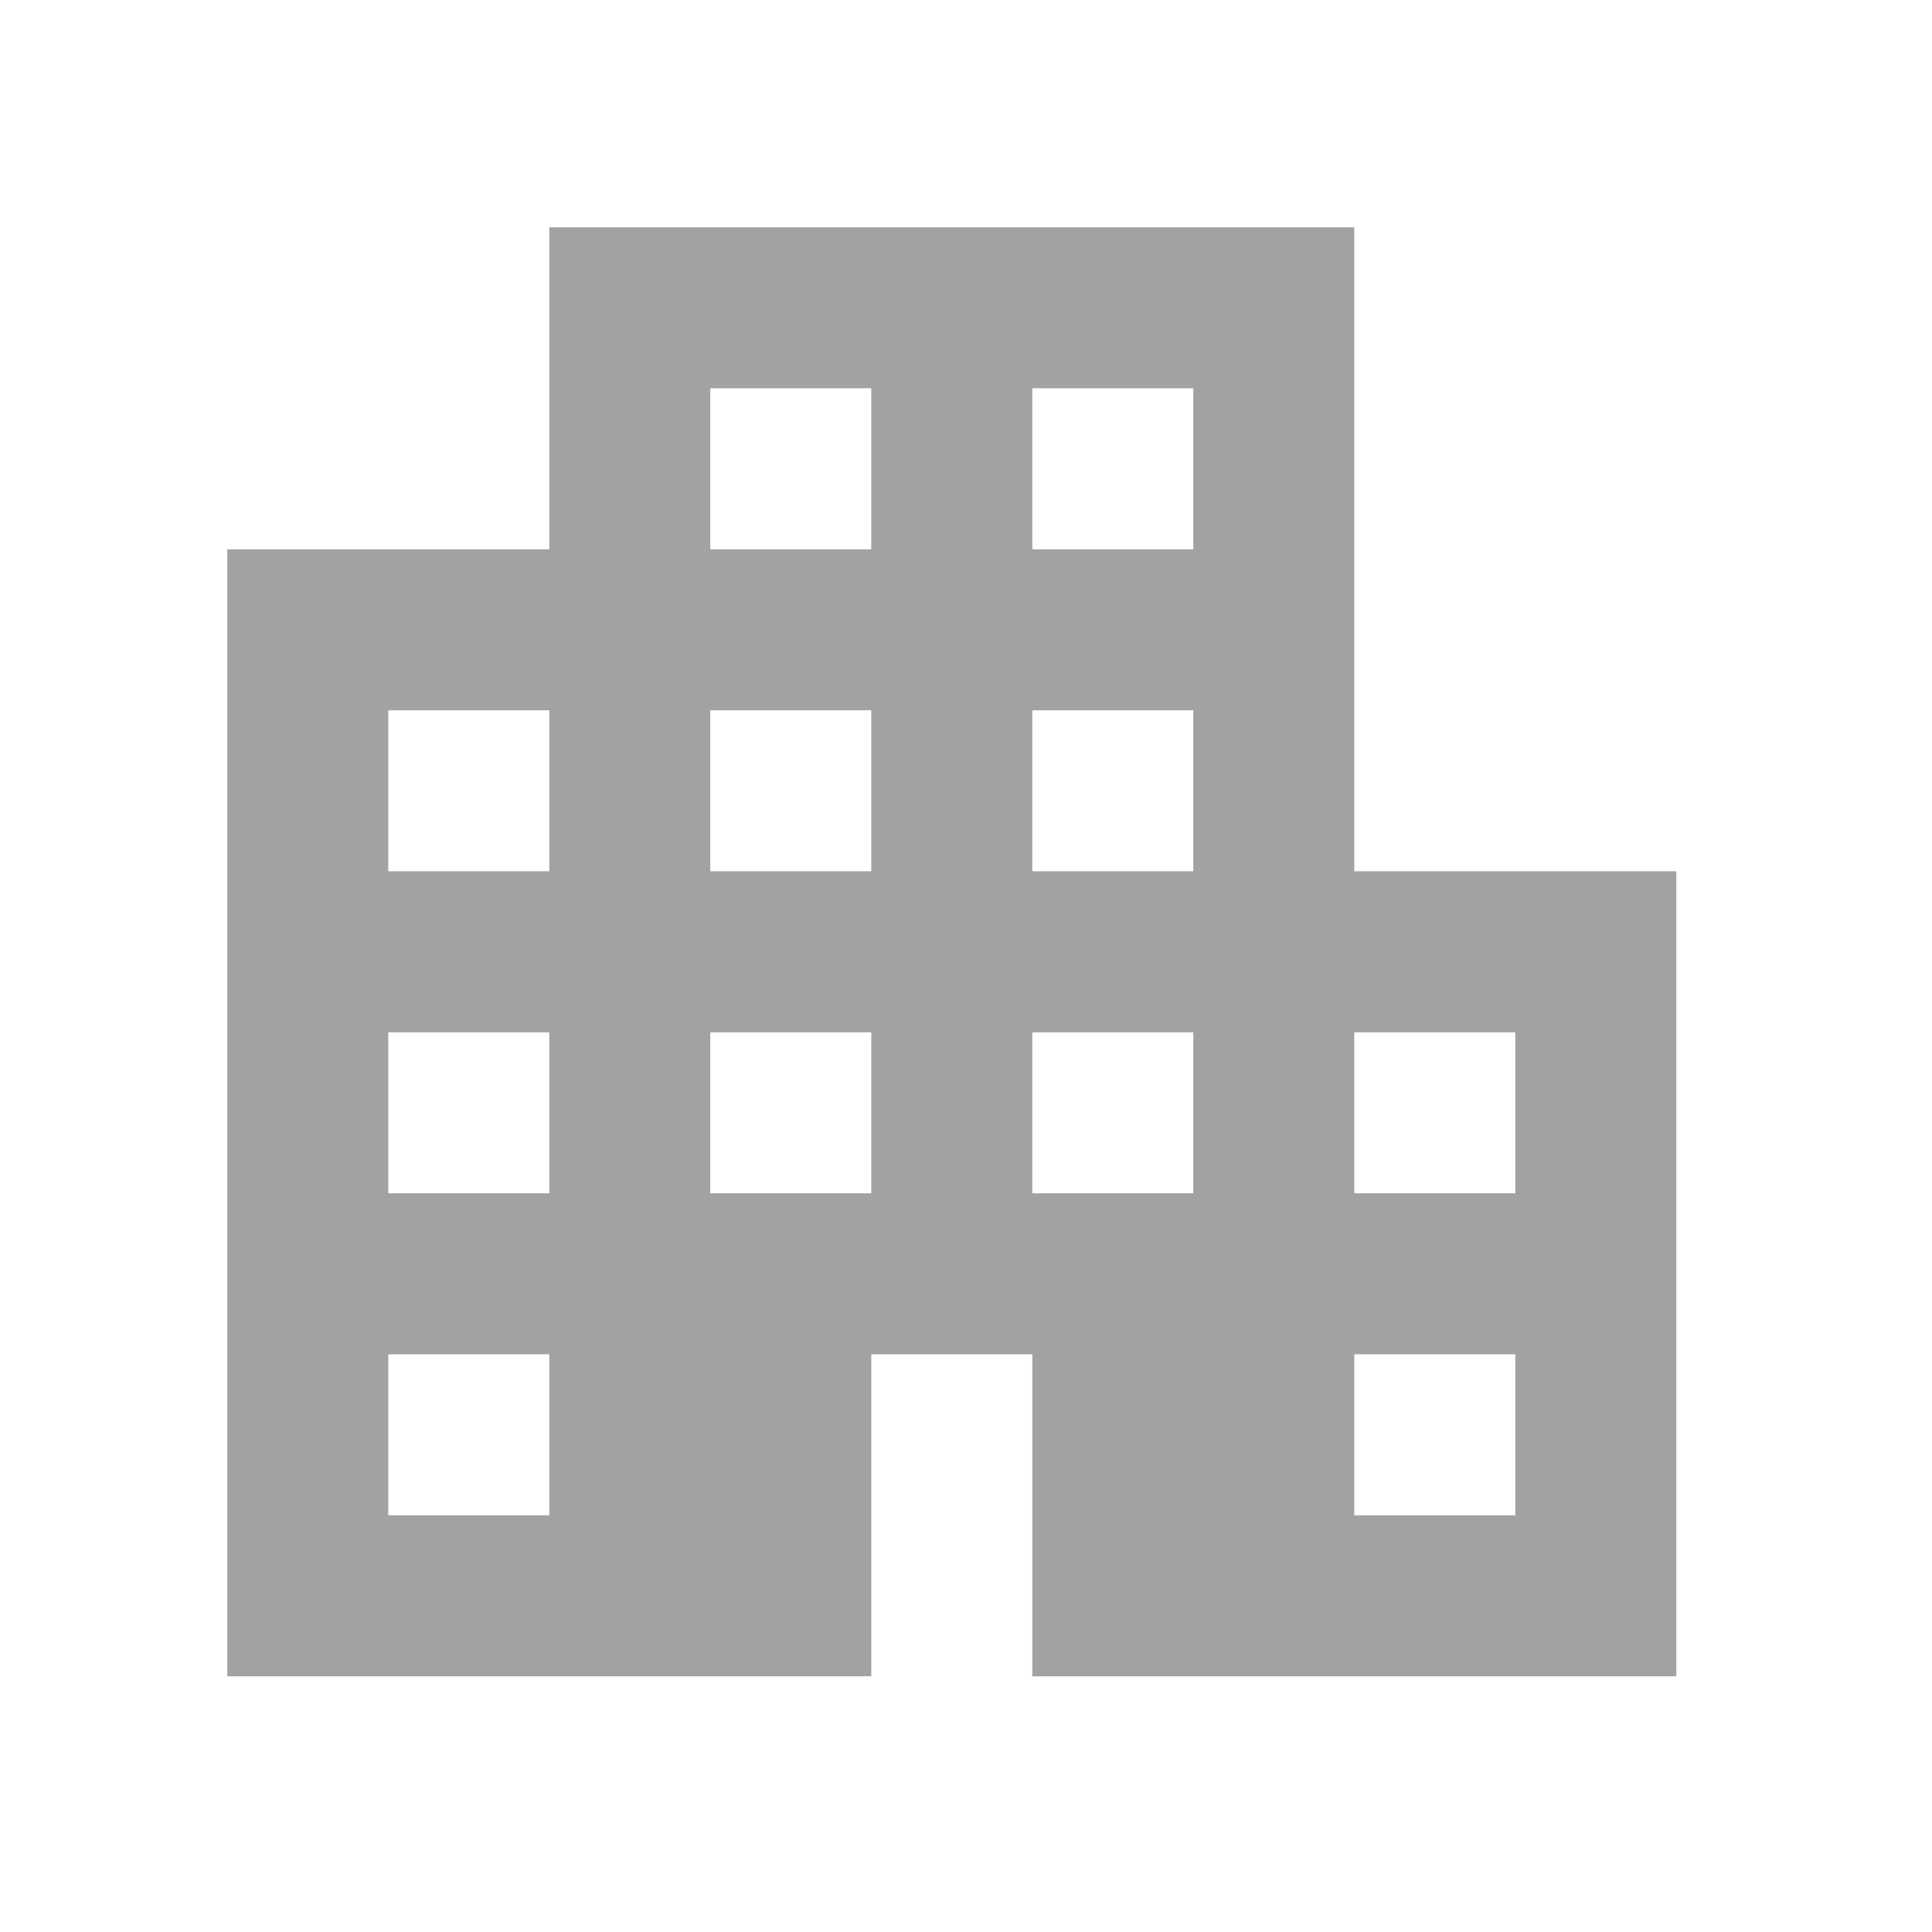 <svg width="34" height="34" viewBox="0 0 34 34" fill="none" xmlns="http://www.w3.org/2000/svg">
<path d="M4 29.5V9.667H9.667V4H23.833V15.333H29.5V29.5H18.167V23.833H15.333V29.5H4ZM6.833 26.667H9.667V23.833H6.833V26.667ZM6.833 21H9.667V18.167H6.833V21ZM6.833 15.333H9.667V12.5H6.833V15.333ZM12.5 21H15.333V18.167H12.5V21ZM12.5 15.333H15.333V12.5H12.5V15.333ZM12.5 9.667H15.333V6.833H12.5V9.667ZM18.167 21H21V18.167H18.167V21ZM18.167 15.333H21V12.5H18.167V15.333ZM18.167 9.667H21V6.833H18.167V9.667ZM23.833 26.667H26.667V23.833H23.833V26.667ZM23.833 21H26.667V18.167H23.833V21Z" fill="#A2A2A2"/>
</svg>
